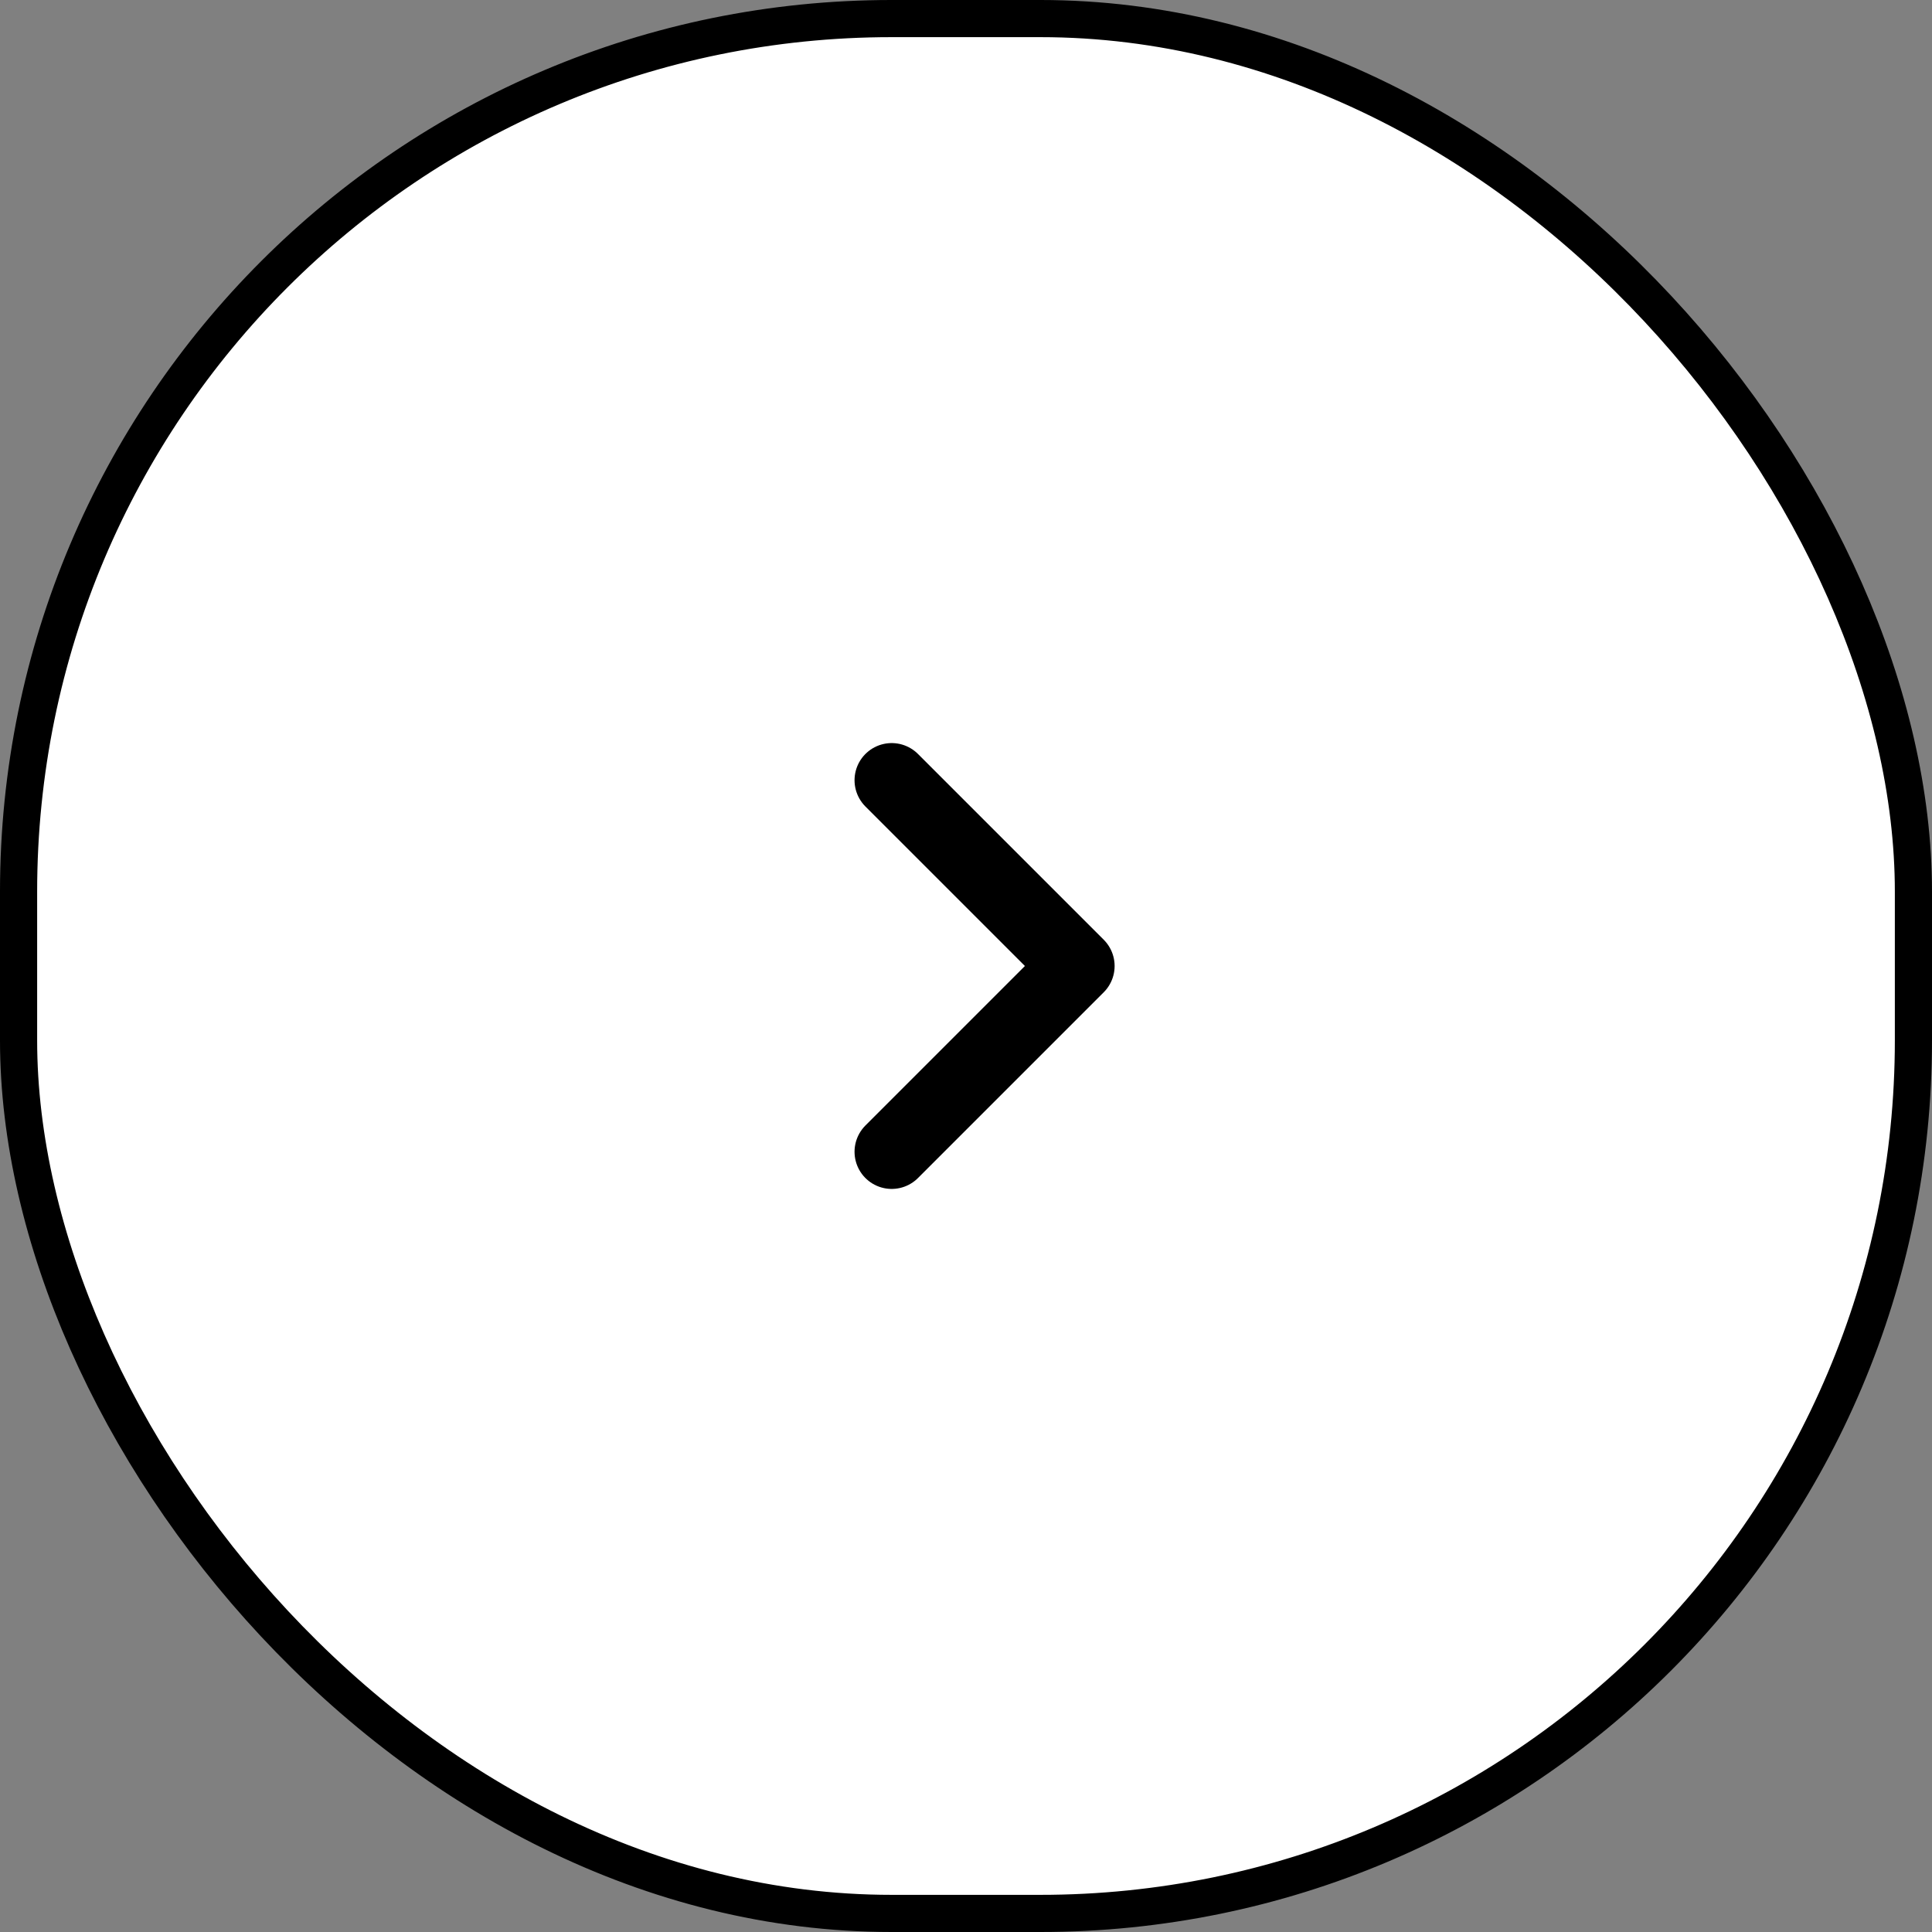 <svg xmlns="http://www.w3.org/2000/svg" width="52" height="52" viewBox="0 0 52 52" fill="none"><rect x="0" y="0" width="52" height="52" fill="#808080" stroke="none"/><rect x="51.5" y="51.5" width="51" height="51" rx="23.5" transform="rotate(-180 51.5 51.5)" fill="white"></rect><rect x="51.5" y="51.5" width="51" height="51" rx="23.5" transform="rotate(-180 51.5 51.5)" stroke="black"></rect><path d="M24 21L29 26L24 31" stroke="black" stroke-width="2" stroke-linecap="round" stroke-linejoin="round"></path></svg>